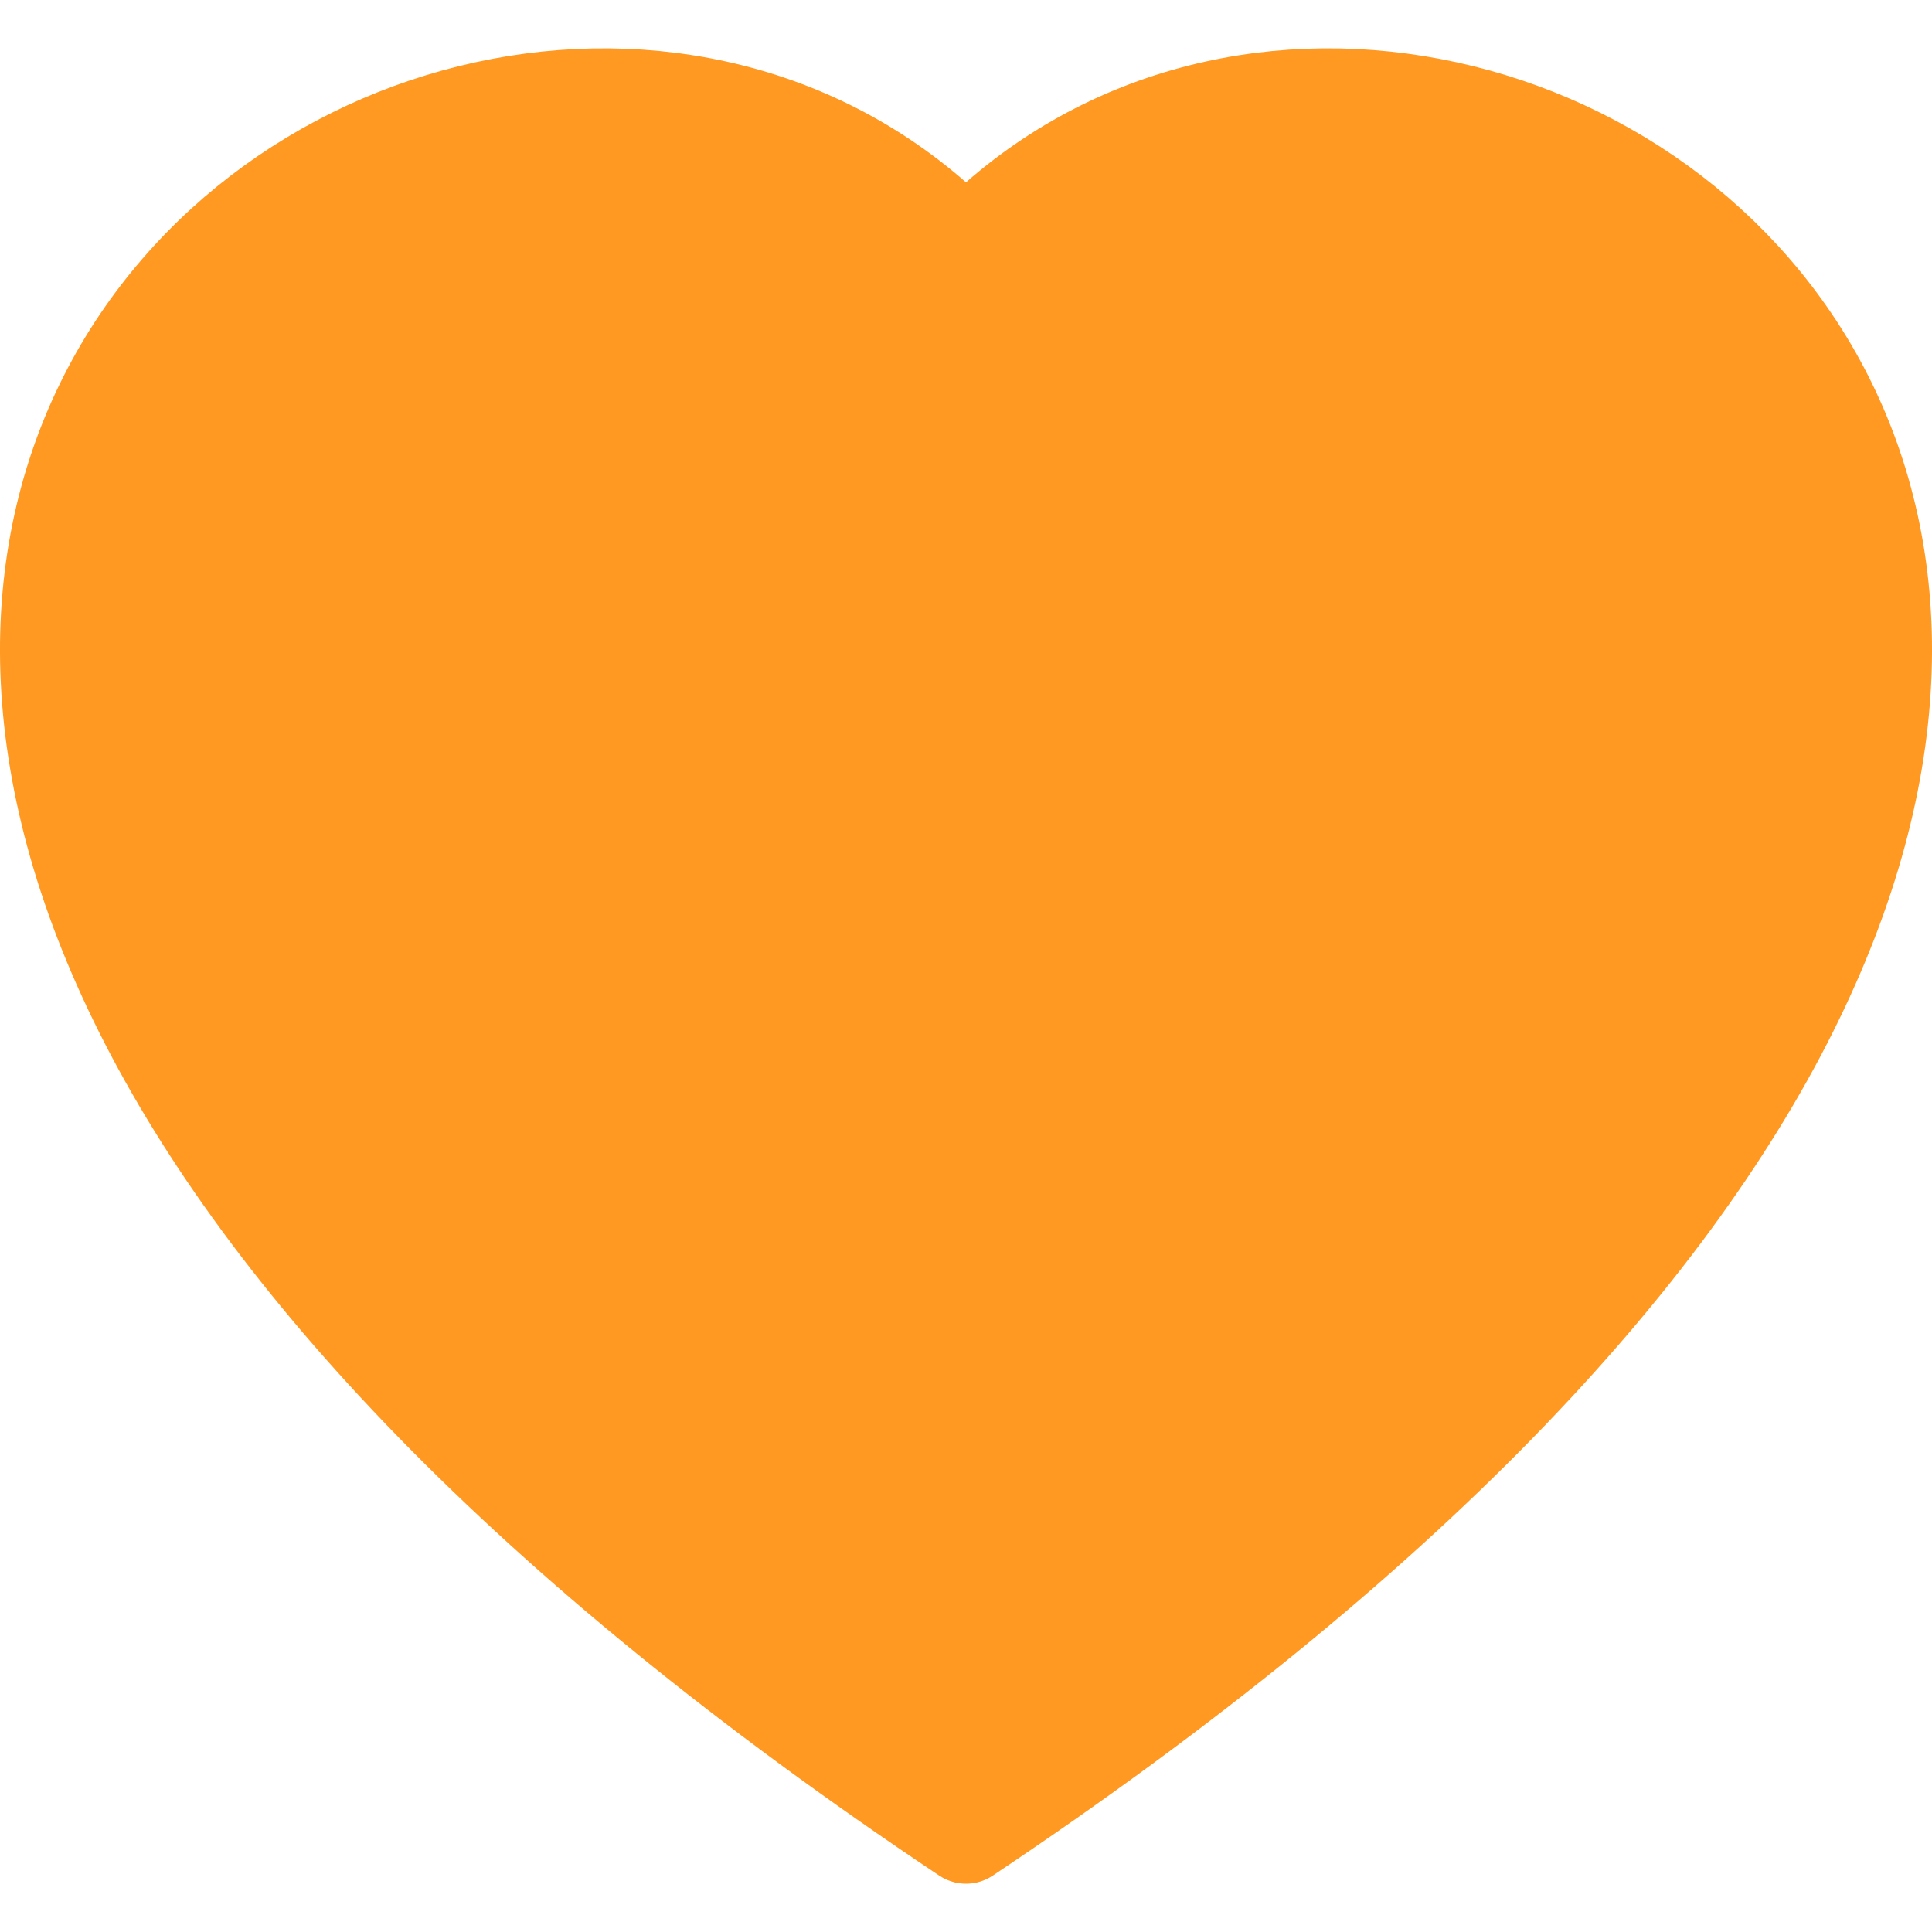 <svg width="16" height="16" viewBox="0 0 16 16" fill="none" xmlns="http://www.w3.org/2000/svg">
<g clip-path="url(#clip0_414_16574)">
<path fill-rule="evenodd" clip-rule="evenodd" d="M8 2.062C12.216 -2.318 22.758 5.346 8 15.2C-6.758 5.347 3.784 -2.318 8 2.062Z" fill="#FF9922" stroke="#FF9922" stroke-width="0.8" stroke-linejoin="round"/>
<path d="M2.4 5.6C2.4 3.938 3.6 3.2 4.8 3.2" stroke="#FF9922" stroke-width="0.8" stroke-linecap="round" stroke-linejoin="round"/>
</g>
<defs>
<clipPath id="clip0_414_16574">
<rect width="16" height="16" fill="white"/>
</clipPath>
</defs>
</svg>
